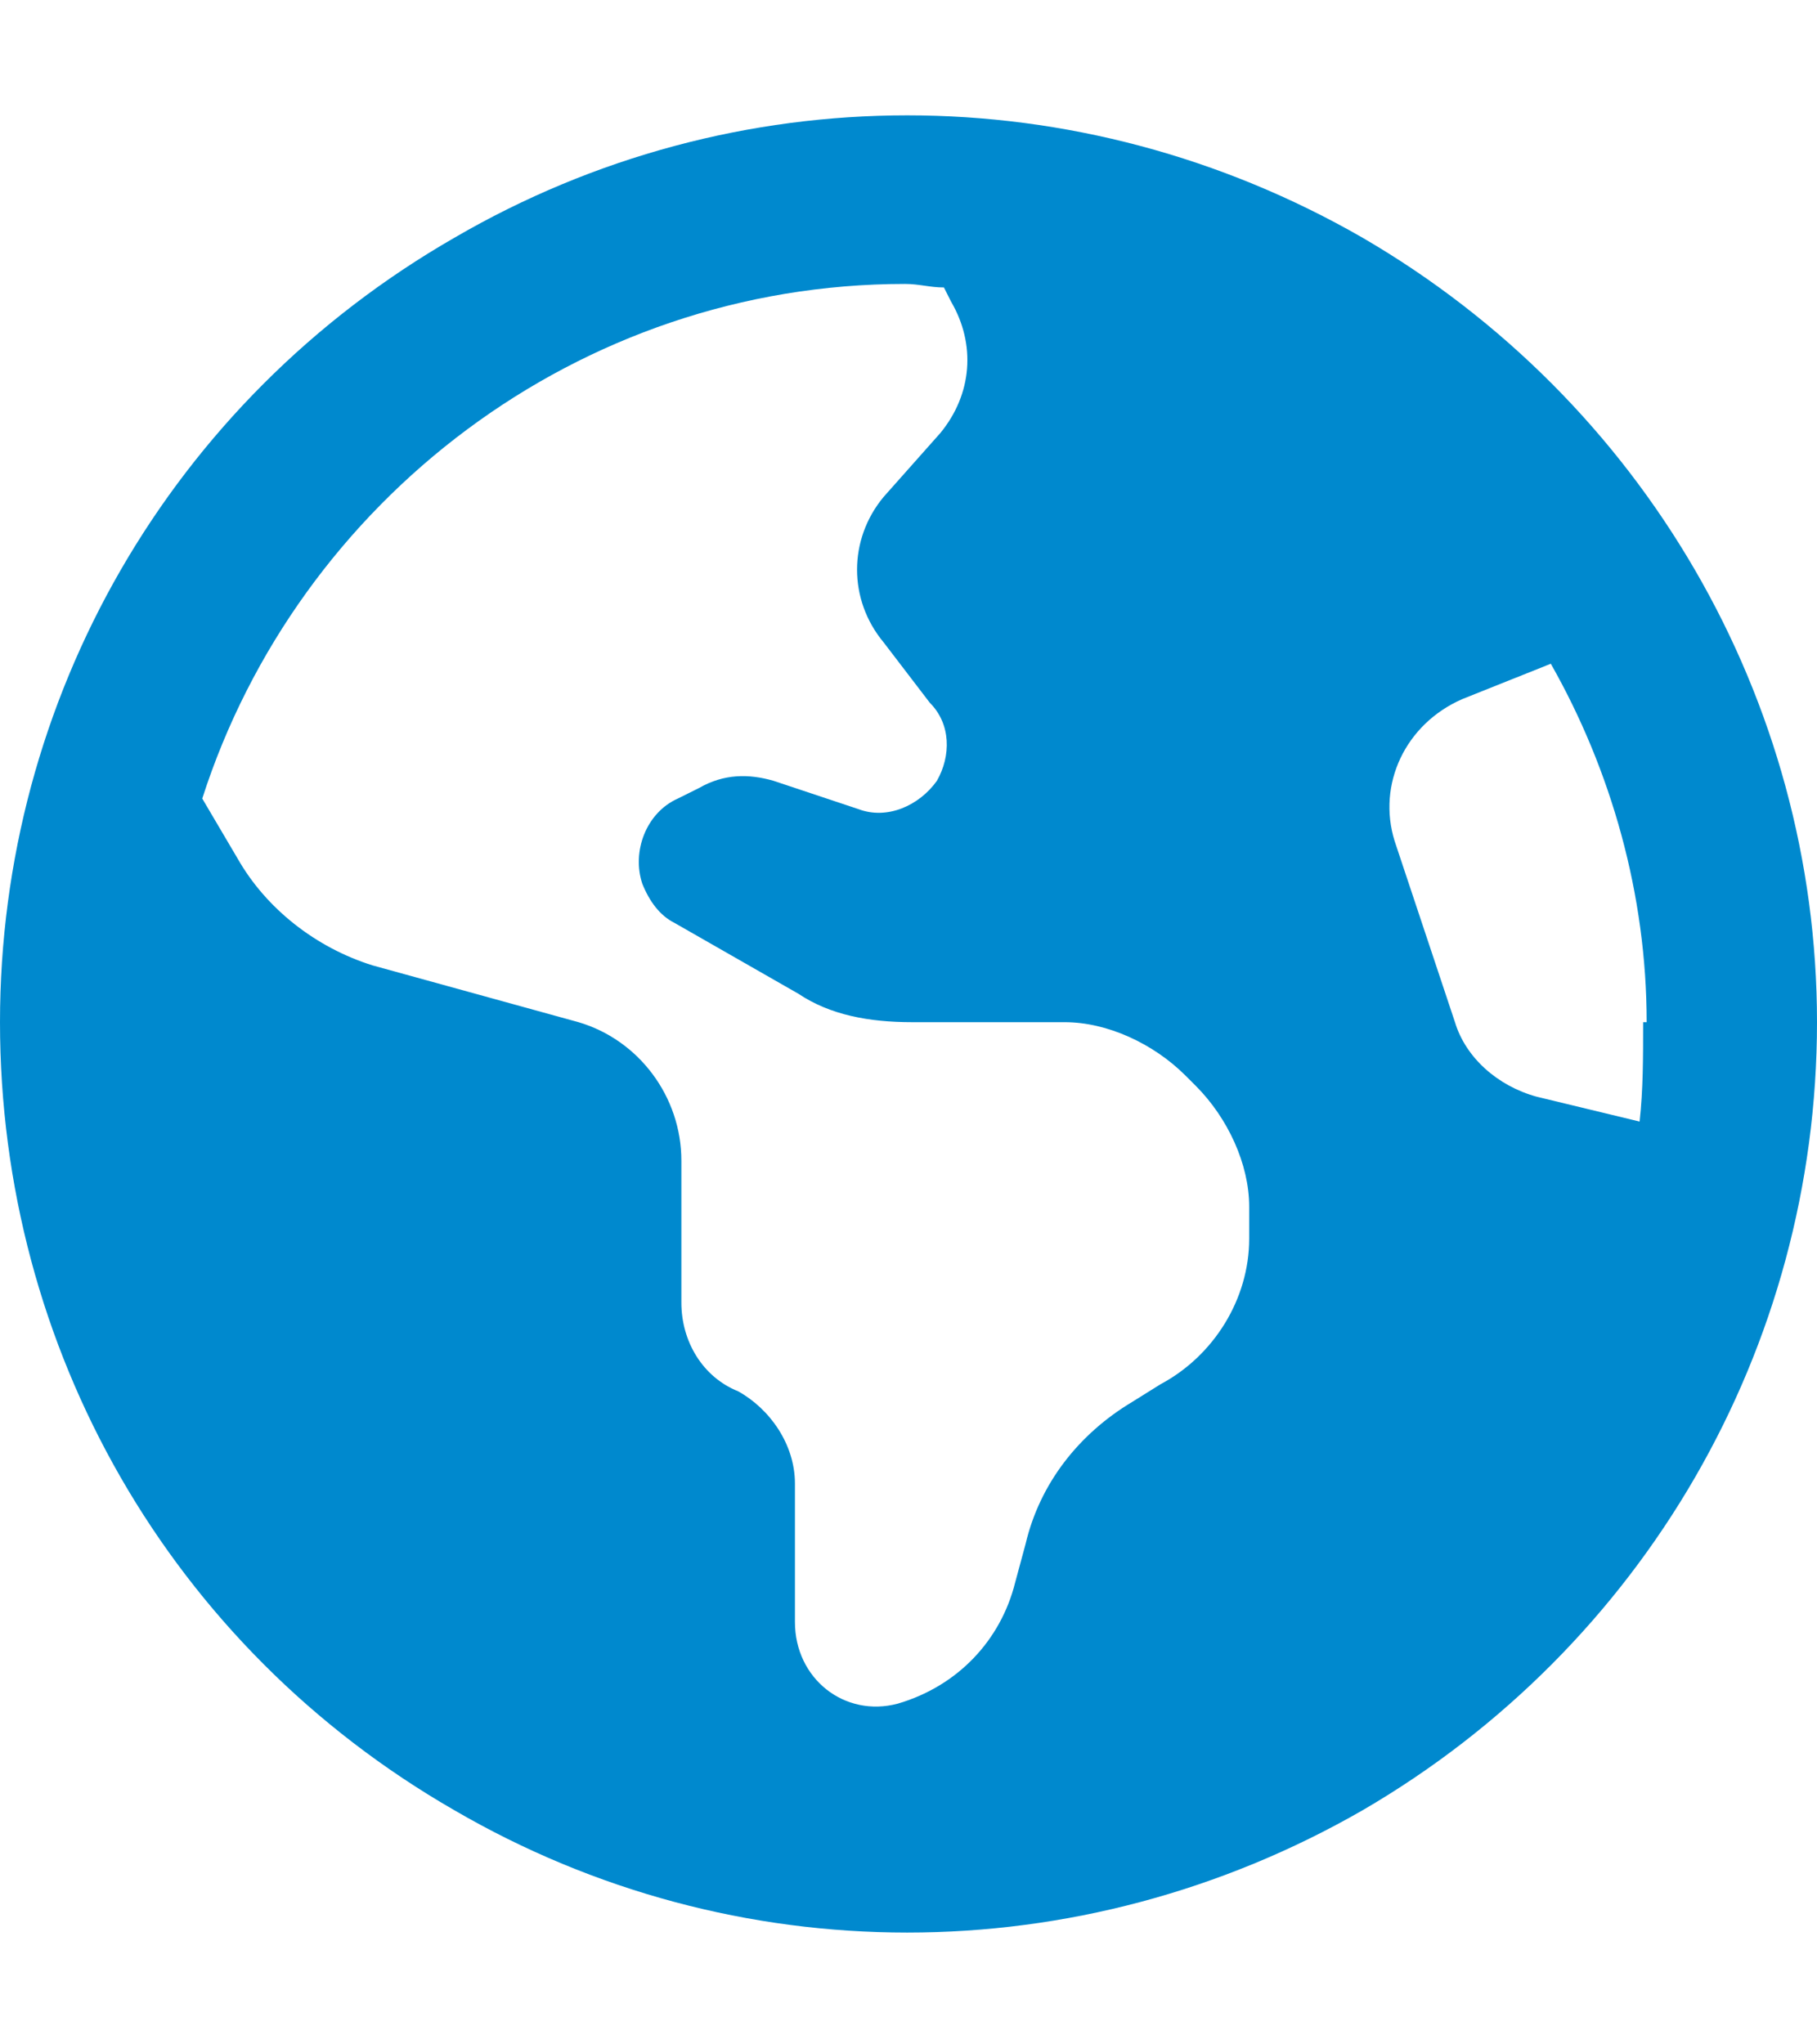 <svg width="16" height="18" viewBox="0 0 16 18" fill="none" xmlns="http://www.w3.org/2000/svg">
<path d="M1.781 7.031L2.094 7.562C2.344 8 2.781 8.344 3.281 8.5L5.094 9C5.625 9.156 6 9.656 6 10.219V11.469C6 11.812 6.188 12.125 6.5 12.25C6.781 12.406 7 12.719 7 13.062V14.281C7 14.781 7.438 15.125 7.906 15C8.438 14.844 8.812 14.438 8.938 13.938L9.031 13.594C9.156 13.062 9.5 12.625 9.969 12.344L10.219 12.188C10.688 11.938 11 11.438 11 10.906V10.625C11 10.25 10.812 9.844 10.531 9.562L10.438 9.469C10.156 9.188 9.75 9 9.375 9H8.031C7.656 9 7.312 8.938 7.031 8.75L5.938 8.125C5.812 8.062 5.719 7.938 5.656 7.781C5.562 7.5 5.688 7.156 5.969 7.031L6.156 6.938C6.375 6.812 6.594 6.812 6.812 6.875L7.562 7.125C7.812 7.219 8.094 7.094 8.25 6.875C8.375 6.656 8.375 6.375 8.188 6.188L7.781 5.656C7.469 5.281 7.469 4.75 7.781 4.375L8.281 3.812C8.562 3.469 8.594 3.031 8.375 2.656L8.312 2.531C8.188 2.531 8.094 2.5 7.969 2.5C5.094 2.5 2.625 4.406 1.781 7.031ZM14.5 9C14.5 7.875 14.188 6.781 13.656 5.844L12.875 6.156C12.375 6.375 12.125 6.906 12.281 7.406L12.812 9C12.906 9.312 13.188 9.562 13.531 9.656L14.438 9.875C14.469 9.594 14.469 9.312 14.469 9H14.5ZM0 9C0 6.156 1.5 3.531 4 2.094C6.469 0.656 9.5 0.656 12 2.094C14.469 3.531 16 6.156 16 9C16 11.875 14.469 14.5 12 15.938C9.5 17.375 6.469 17.375 4 15.938C1.5 14.5 0 11.875 0 9Z" fill="#0089CE"/>
</svg>
